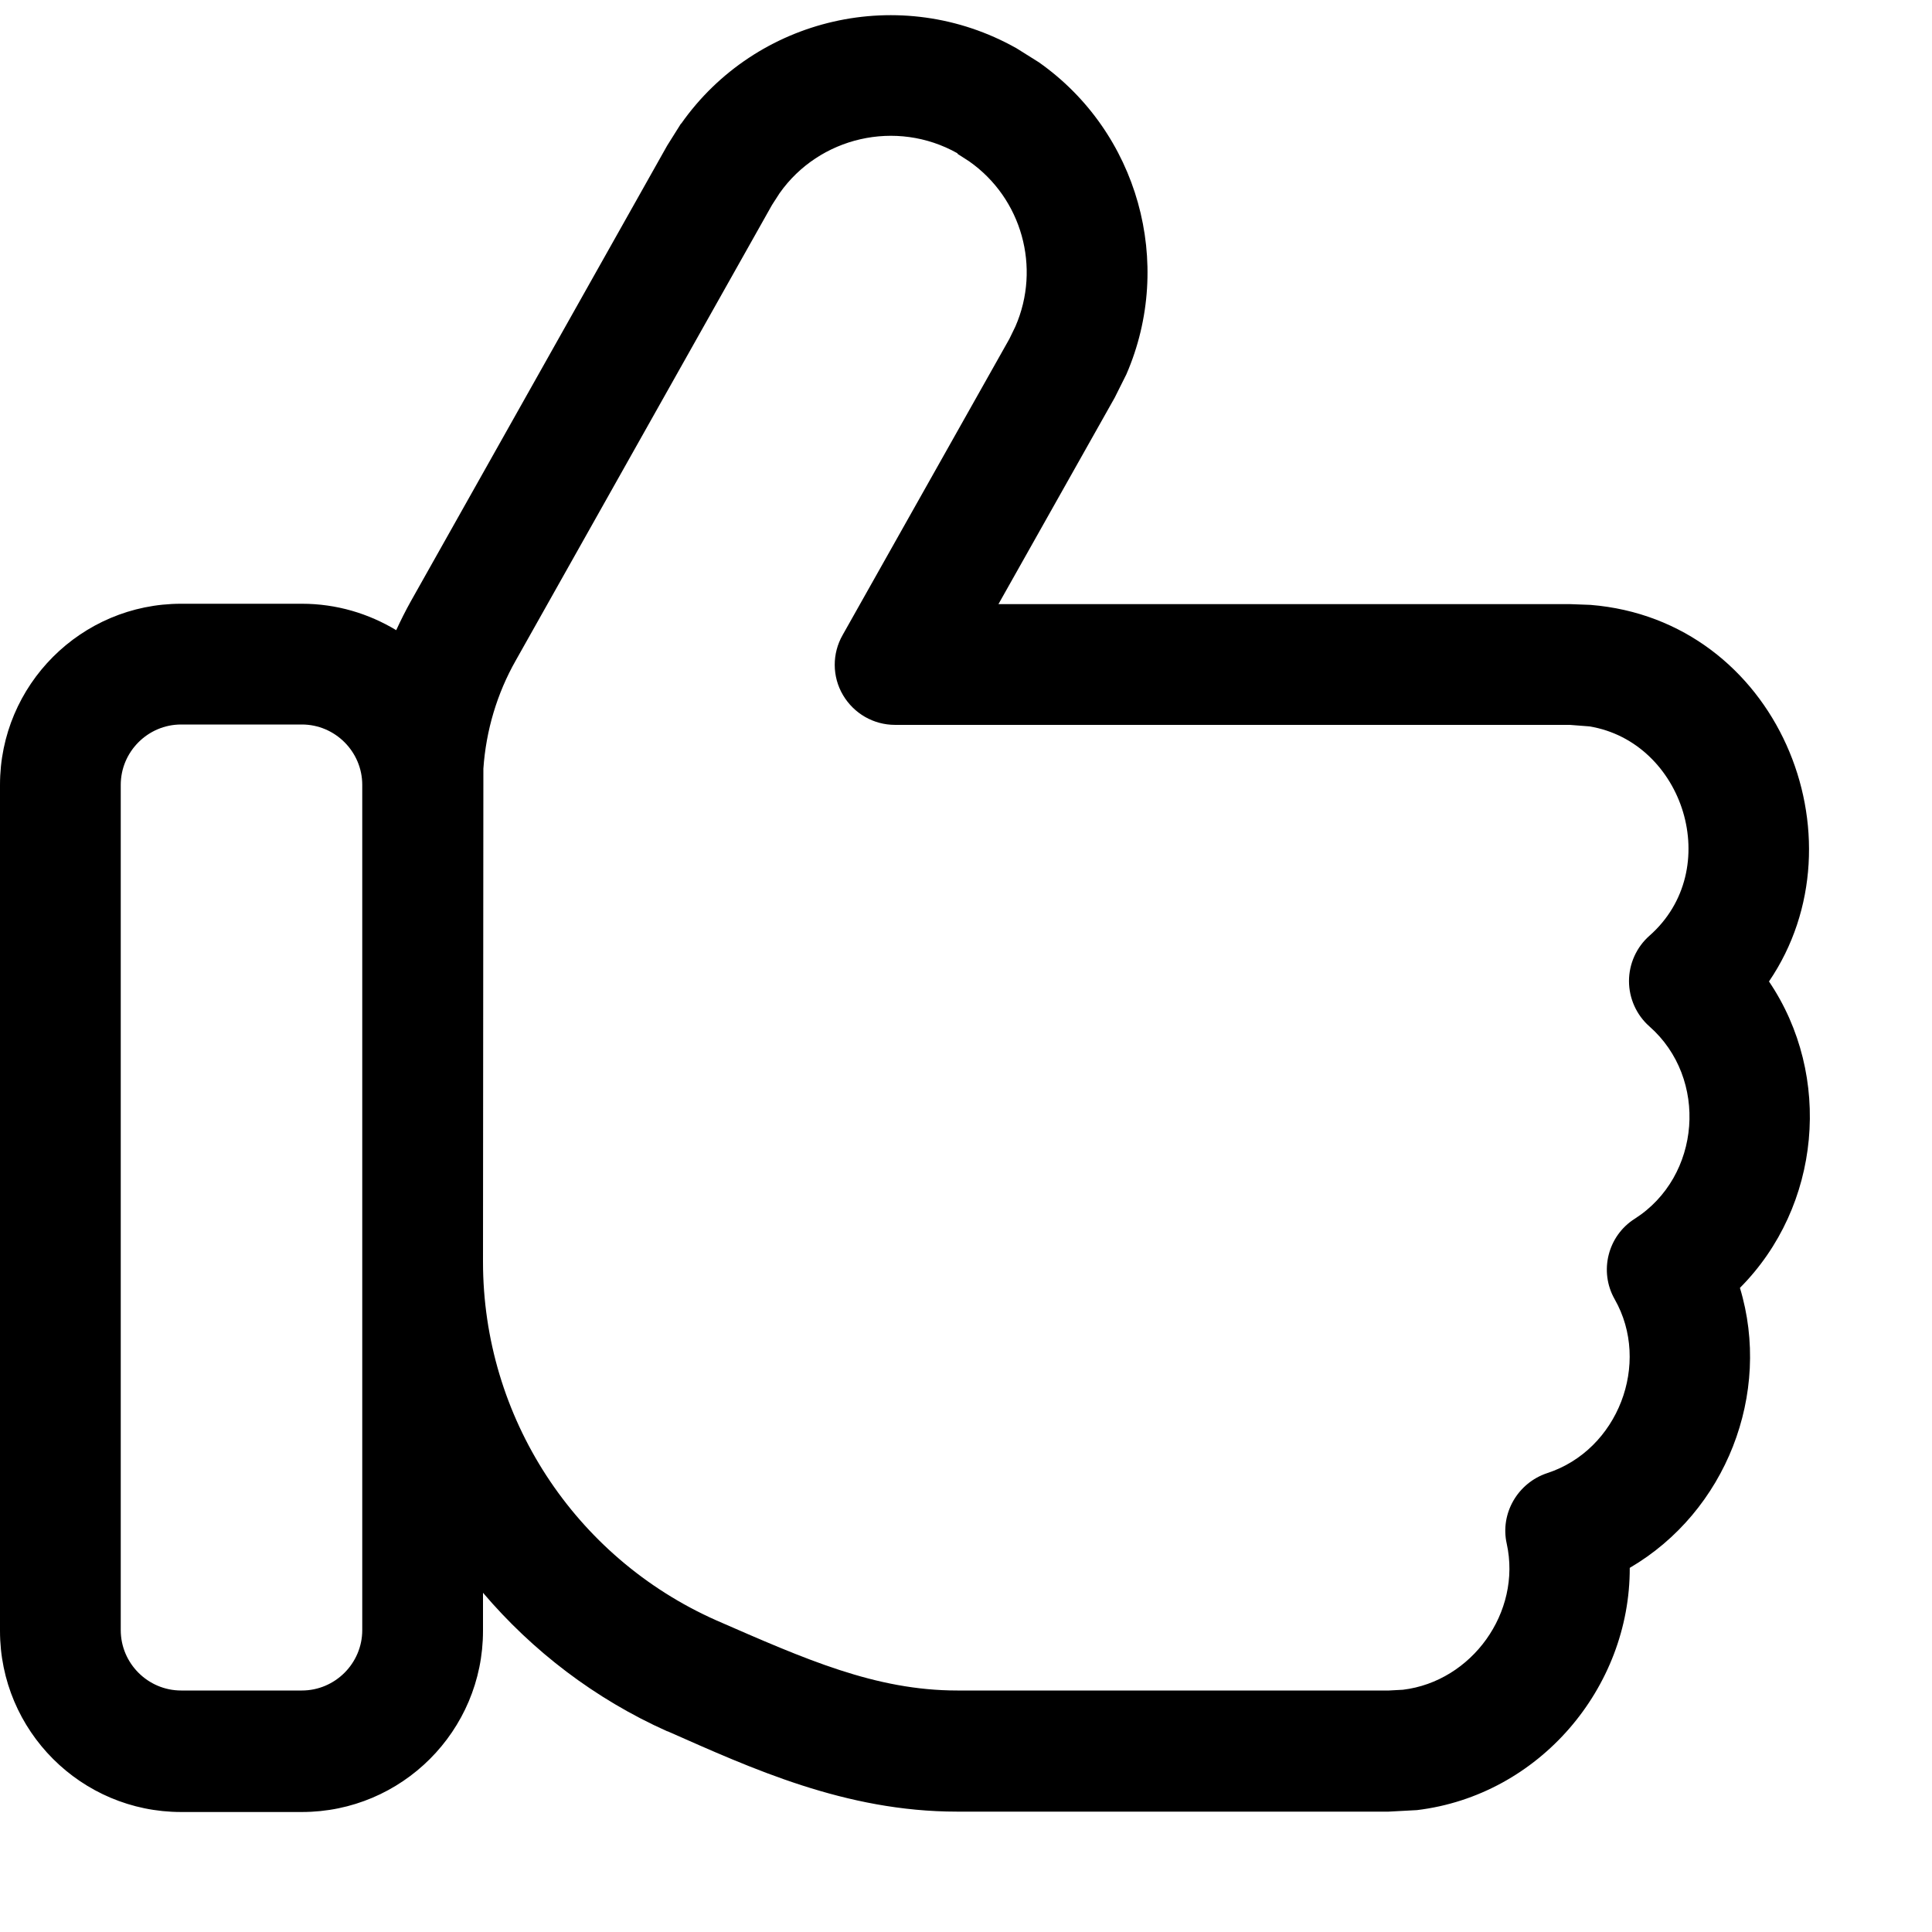 <svg xmlns="http://www.w3.org/2000/svg" viewBox="0 0 512 512"><!--! Font Awesome Pro 7.0.0 by @fontawesome - https://fontawesome.com License - https://fontawesome.com/license (Commercial License) Copyright 2025 Fonticons, Inc. --><path fill="currentColor" d="M180.5 32.8c19.8-28.2 58.2-37.3 88.9-20l5.9 3.7c26.3 18.5 36 53.2 23.2 82.7l-3.1 6.2-30.8 54.7 151.5 0 5.4 .2c49.5 4 73.2 61.7 47.3 99.8 16.9 25 13.8 59.6-7.7 81.2 8.5 28-3.7 59.3-29.2 74.2 .1 31.8-24 60.3-56.4 64.2l-7.5 .4-114.4 0c-29.6 0-54.5-11.5-76.7-21.3l-.1 0c-19.2-8.6-35.7-21.3-48.8-36.7l0 10.1c0 26.5-21.5 48-48 48l-32 0c-26.5 0-48-21.5-48-48L0 208c0-26.5 21.5-48 48-48l32 0c9.2 0 17.7 2.6 25 7 1.2-2.6 2.5-5.2 3.9-7.7l67.9-120.7 3.7-5.9zM48 192c-8.8 0-16 7.2-16 16l0 224c0 8.8 7.2 16 16 16l32 0c8.8 0 16-7.2 16-16l0-224c0-8.8-7.2-16-16-16l-32 0zM253.7 40.6c-16.2-9.1-36.6-4.3-47.1 10.6l-2 3.1-67.9 120.7c-5 8.8-7.9 18.6-8.6 28.7L128 334.4c0 41.1 24.2 78.3 61.8 95l0 0c23.6 10.3 42.2 18.6 63.9 18.6l114.4 0 3.7-.2c18.2-2.2 31.5-20.5 27.5-38.7-1.8-8 2.9-16.1 10.7-18.7 18.8-6.1 27.6-29.1 17.9-46.1-4.2-7.4-1.8-16.8 5.3-21.3 17.6-11.2 19.6-37.2 3.9-51-3.4-3-5.4-7.4-5.4-12s2-9 5.4-12c20-17.6 9.1-51.4-15.9-55.5l-5.2-.4-178.8 0c-5.7 0-10.9-3-13.8-7.9s-2.9-11-.1-15.9l44.2-78.5 1.6-3.3c6.8-15.6 1.7-33.9-12.2-43.7l-3.1-2z"/></svg>